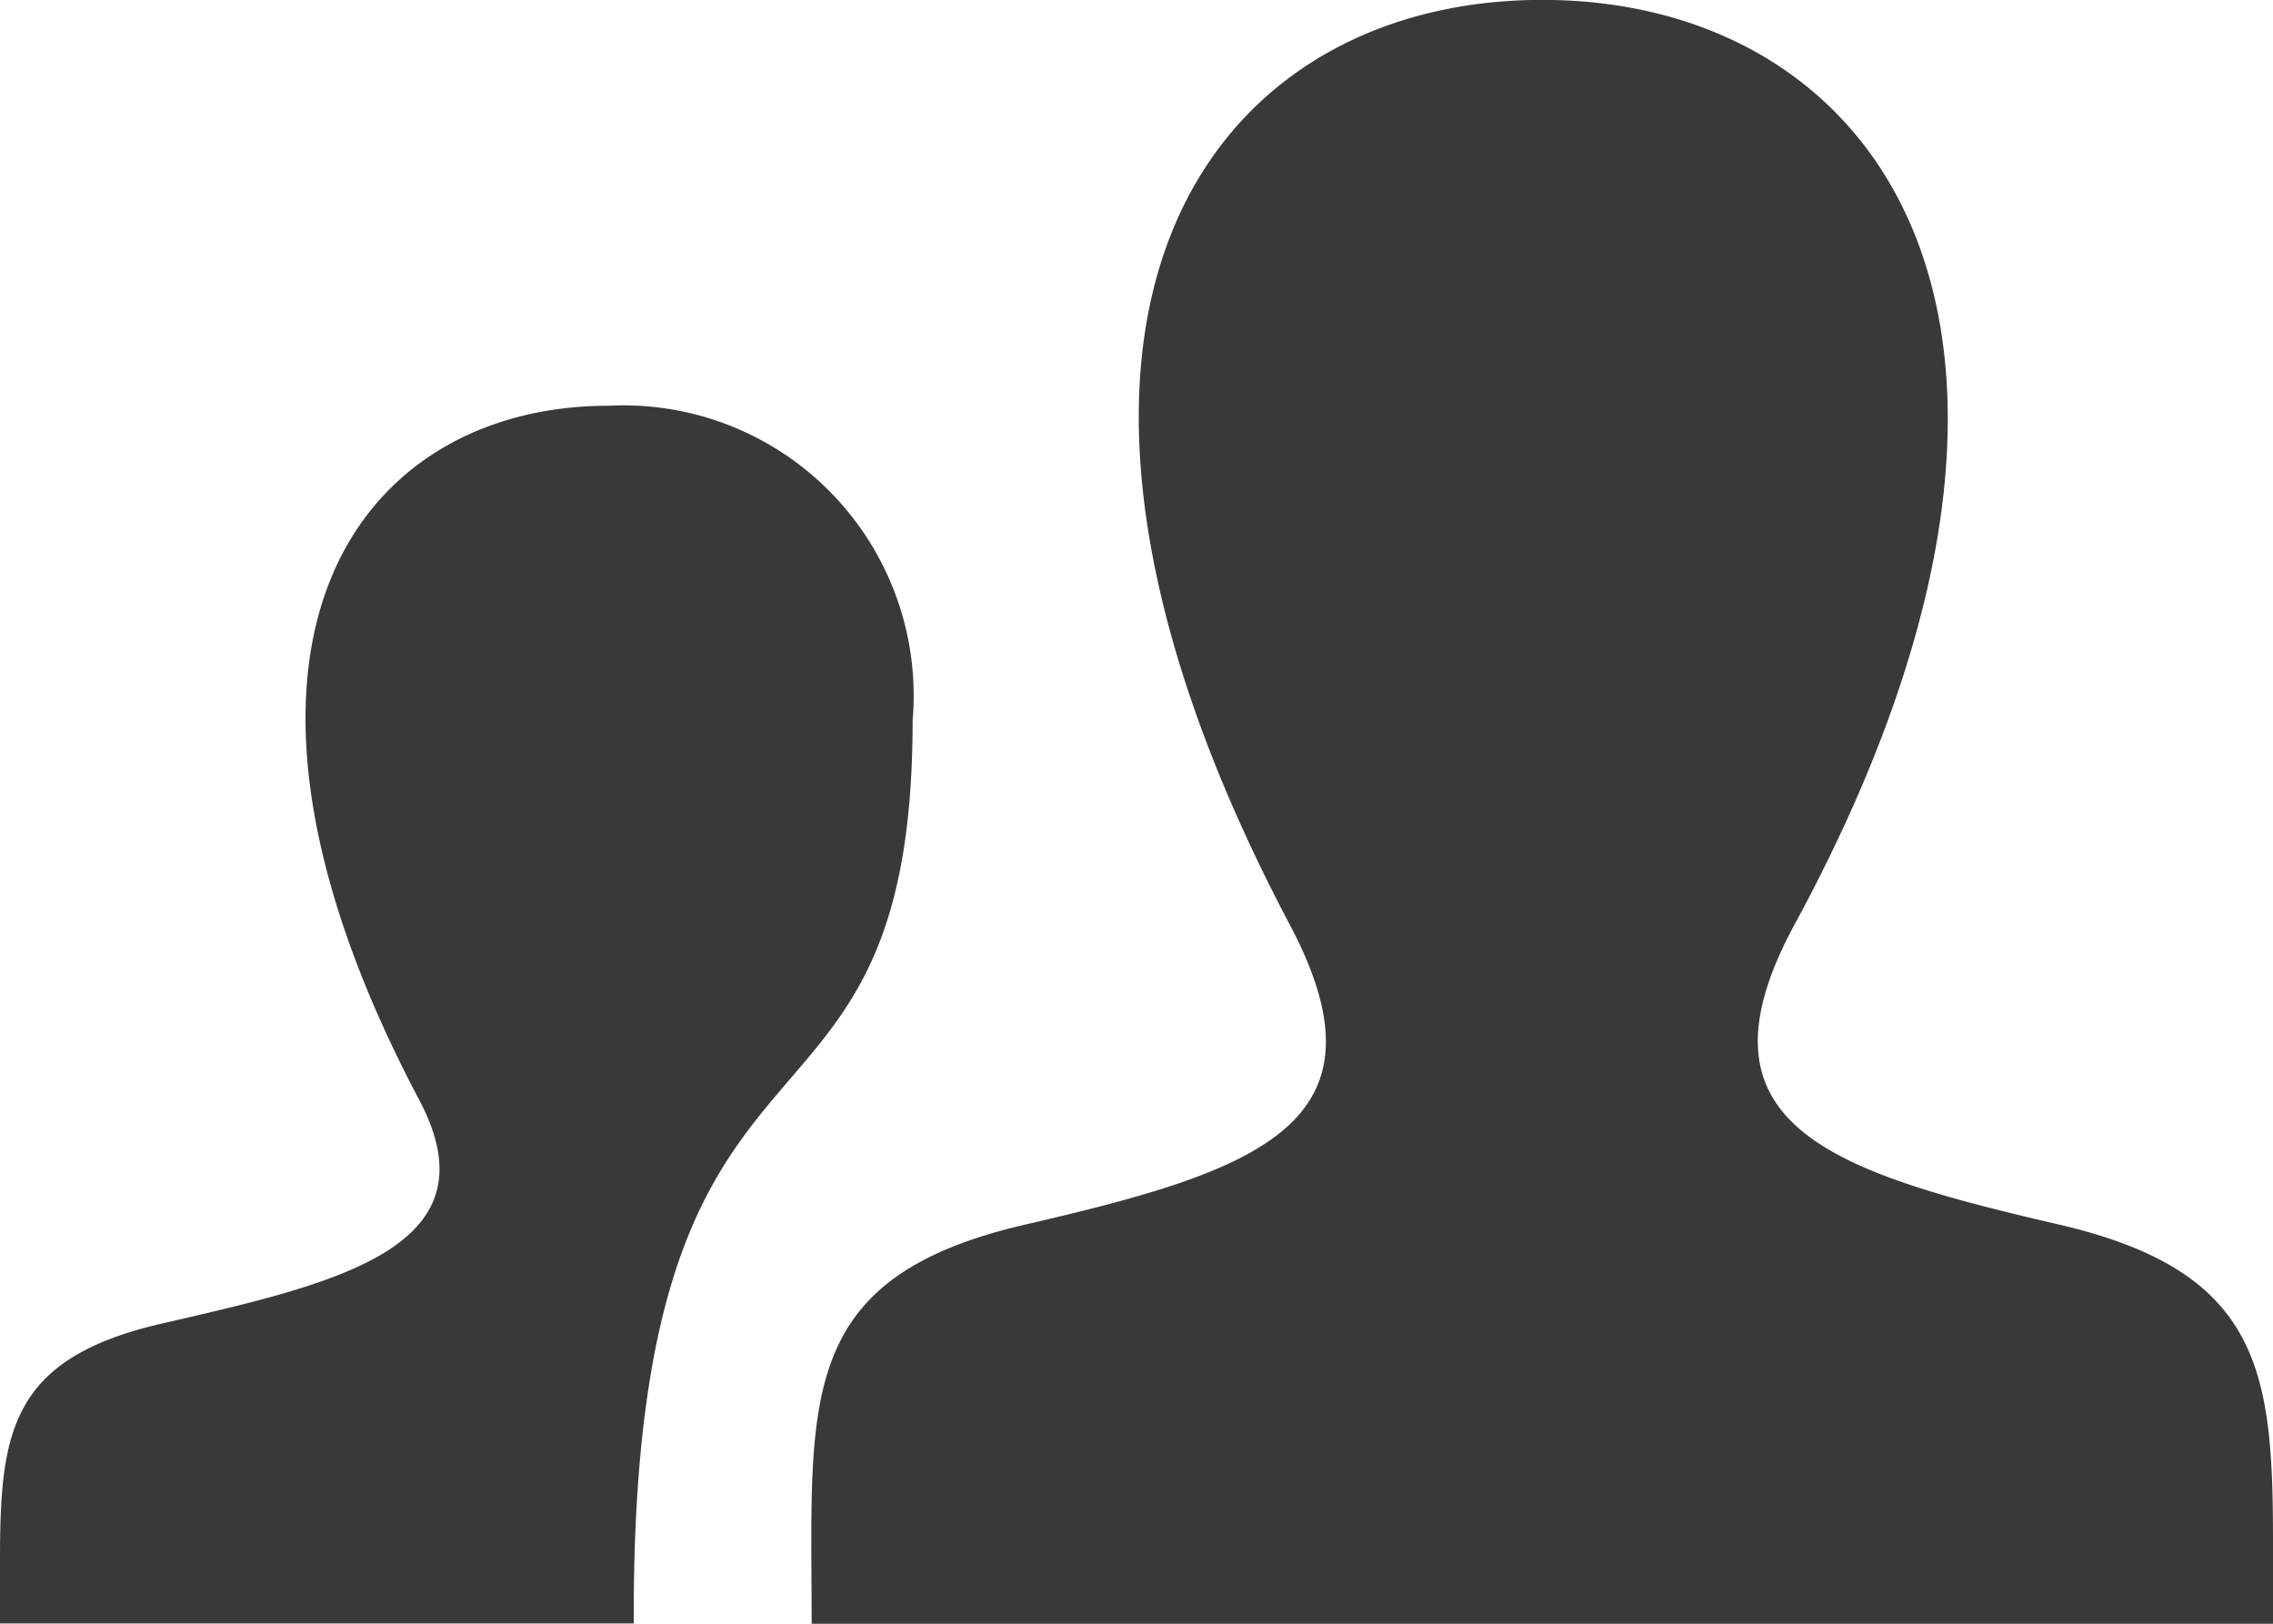 <svg xmlns="http://www.w3.org/2000/svg" width="21.536" height="15.384" viewBox="0 0 21.536 15.384"><defs><style>.a{fill:#393939;}</style></defs><g transform="translate(7388.533 6445.999)"><g transform="translate(66.467 20.302)"><path class="a" d="M7.724,13.6c2.2-.509,3.491-.954,2.5-2.832C7.2,5.054,9.419,2,12.612,2,15.869,2,18.037,5.171,15,10.765c-1.02,1.888.34,2.335,2.5,2.835,1.91.441,2.036,1.374,2.036,2.991v.793H5.69C5.69,15.27,5.521,14.106,7.724,13.6ZM-2,17.381H4.005C3.978,11.093,6.647,13.3,6.647,8.824A2.75,2.75,0,0,0,3.765,5.845c-2.4,0-4.062,2.291-1.794,6.574.745,1.407-.793,1.742-2.446,2.123C-1.907,14.874-2,15.573-2,16.786v.594Z" transform="translate(-7453 -6468.302)"/></g></g></svg>